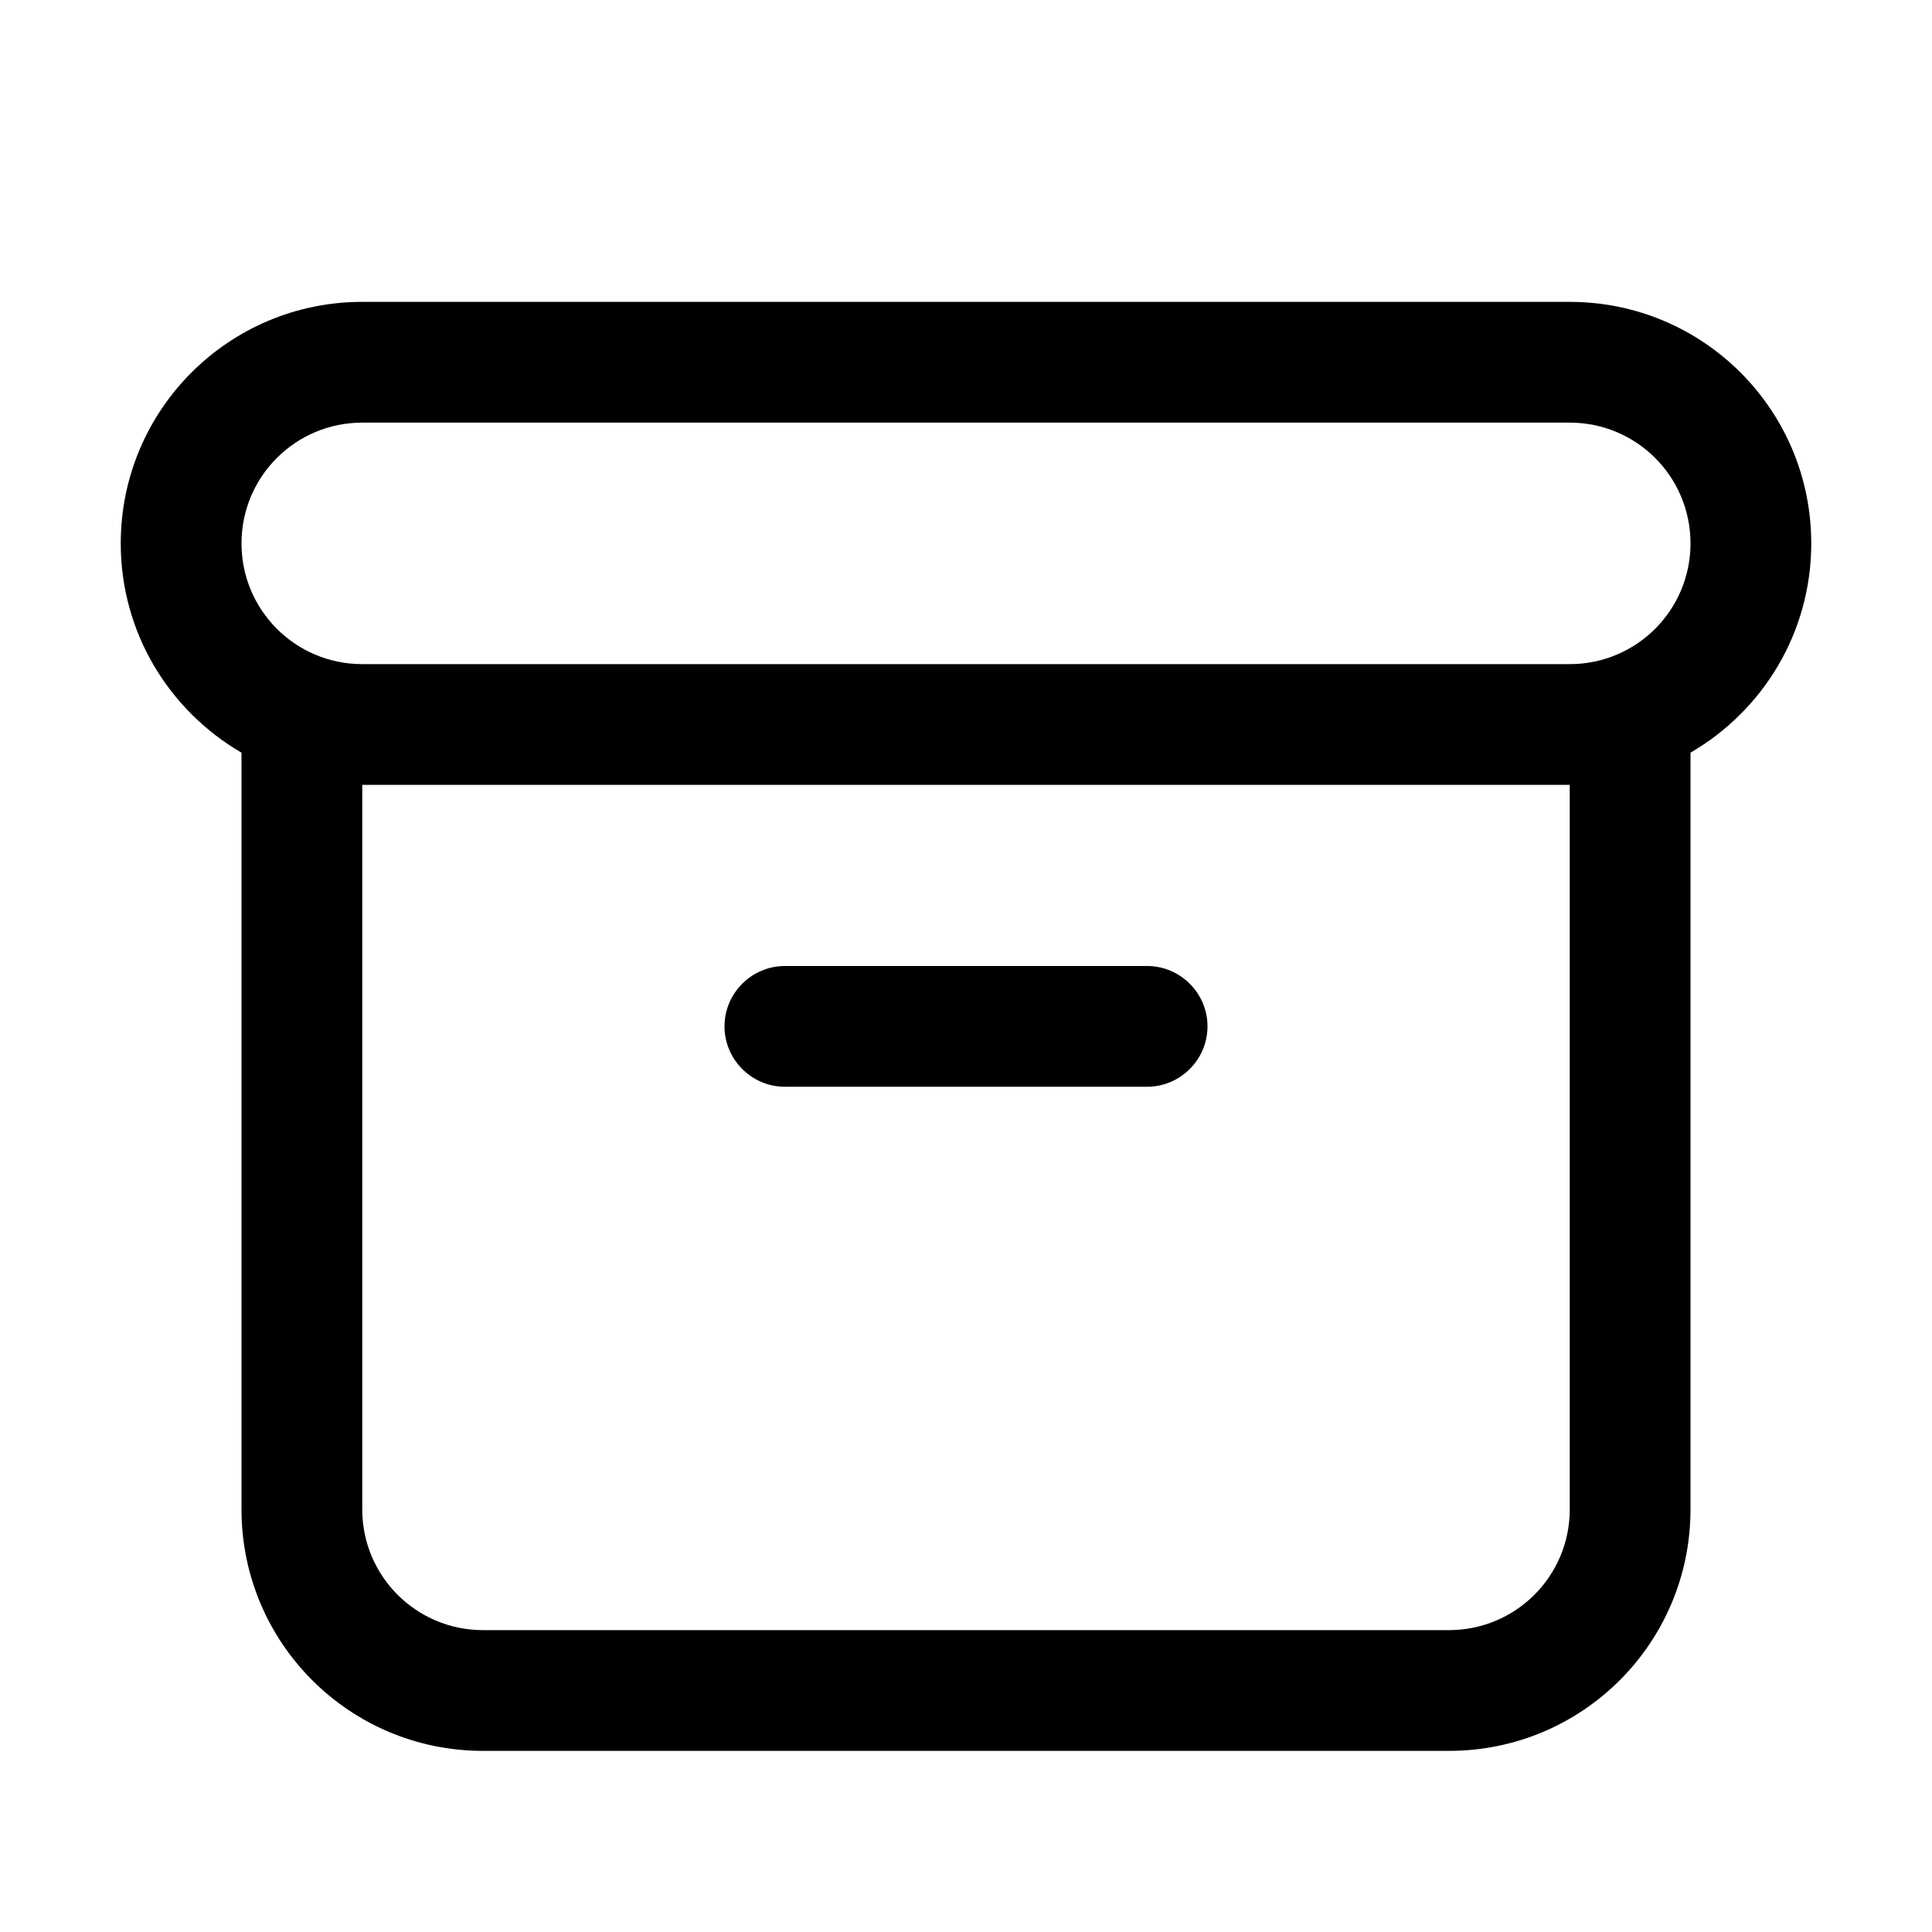 <svg xmlns="http://www.w3.org/2000/svg" viewBox="0 0 576 576"><!--! Font Awesome Pro 7.1.0 by @fontawesome - https://fontawesome.com License - https://fontawesome.com/license (Commercial License) Copyright 2025 Fonticons, Inc. --><path fill="currentColor" d="M234 288C224.1 288 216 296.1 216 306C216 315.9 224.1 324 234 324L342 324C351.9 324 360 315.9 360 306C360 296.1 351.9 288 342 288L234 288zM36 162C36 122.2 68.2 90 108 90L468 90C507.8 90 540 122.2 540 162C540 188.7 525.5 211.9 504 224.4L504 450C504 489.8 471.8 522 432 522L144 522C104.2 522 72 489.8 72 450L72 224.4C50.5 211.9 36 188.7 36 162zM504 162C504 142.1 487.9 126 468 126L108 126C88.1 126 72 142.1 72 162C72 181.9 88.1 198 108 198L468 198C487.9 198 504 181.9 504 162zM108 450C108 469.9 124.1 486 144 486L432 486C451.9 486 468 469.9 468 450L468 234L108 234L108 450z"/></svg>
